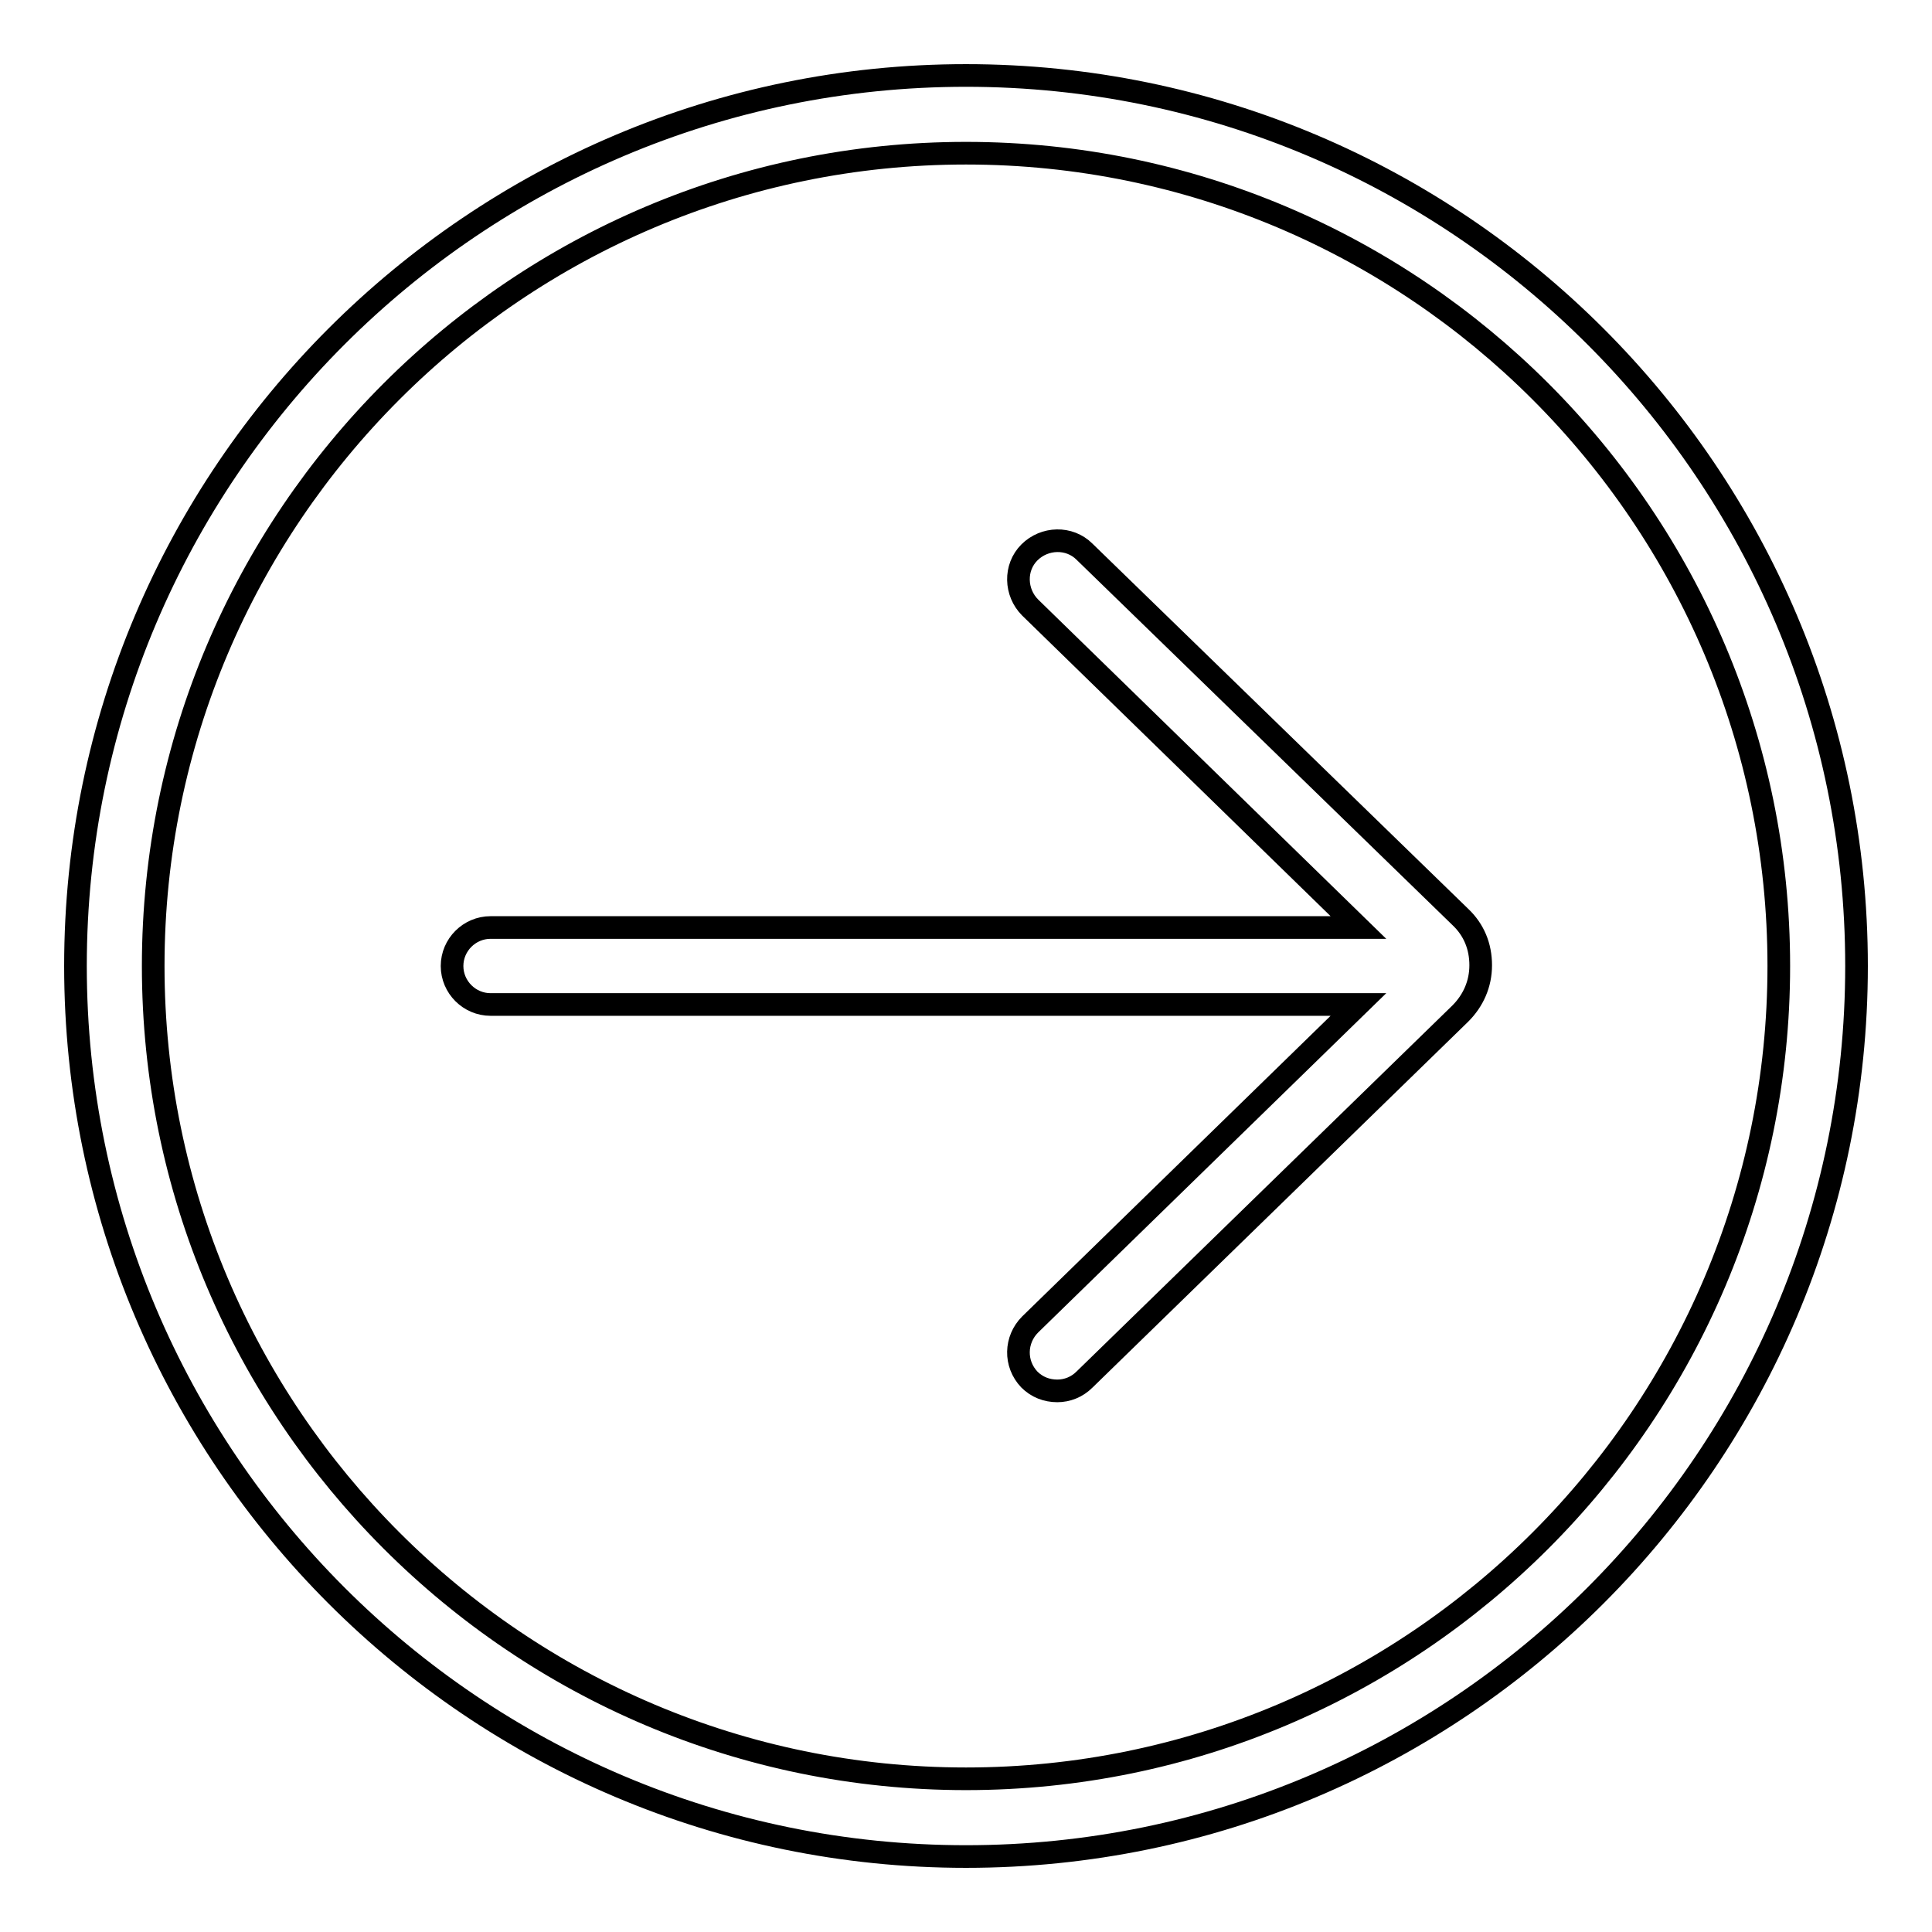 <?xml version="1.0" encoding="utf-8"?>
<!-- Svg Vector Icons : http://www.onlinewebfonts.com/icon -->
<!DOCTYPE svg PUBLIC "-//W3C//DTD SVG 1.1//EN" "http://www.w3.org/Graphics/SVG/1.1/DTD/svg11.dtd">
<svg version="1.1" xmlns="http://www.w3.org/2000/svg" xmlns:xlink="http://www.w3.org/1999/xlink" x="0px" y="0px" viewBox="0 0 256 256" enable-background="new 0 0 256 256" xml:space="preserve">
<g> <path stroke-width="3" fill-opacity="0" stroke="#000000"  d="M143.7,73.1c-2-2-5.3-1.9-7.3,0.1c-2,2-1.9,5.3,0.1,7.3l43.5,42.4H65c-2.8,0-5.1,2.3-5.1,5.1 c0,2.8,2.3,5.1,5.1,5.1H180l-43.5,42.4c-2,2-2.1,5.2-0.1,7.3c1,1,2.3,1.5,3.7,1.5c1.3,0,2.6-0.5,3.6-1.5l49.8-48.5 c1.7-1.7,2.7-3.9,2.7-6.4s-0.9-4.7-2.7-6.4L143.7,73.1z"/> <path stroke-width="3" fill-opacity="0" stroke="#000000"  d="M128,10C62.9,10,10,62.9,10,128s52.9,118,118,118s118-52.9,118-118S193.1,10,128,10z M128,235.7 c-59.4,0-107.7-48.3-107.7-107.7S68.6,20.3,128,20.3S235.7,68.6,235.7,128S187.4,235.7,128,235.7z"/></g>
</svg>